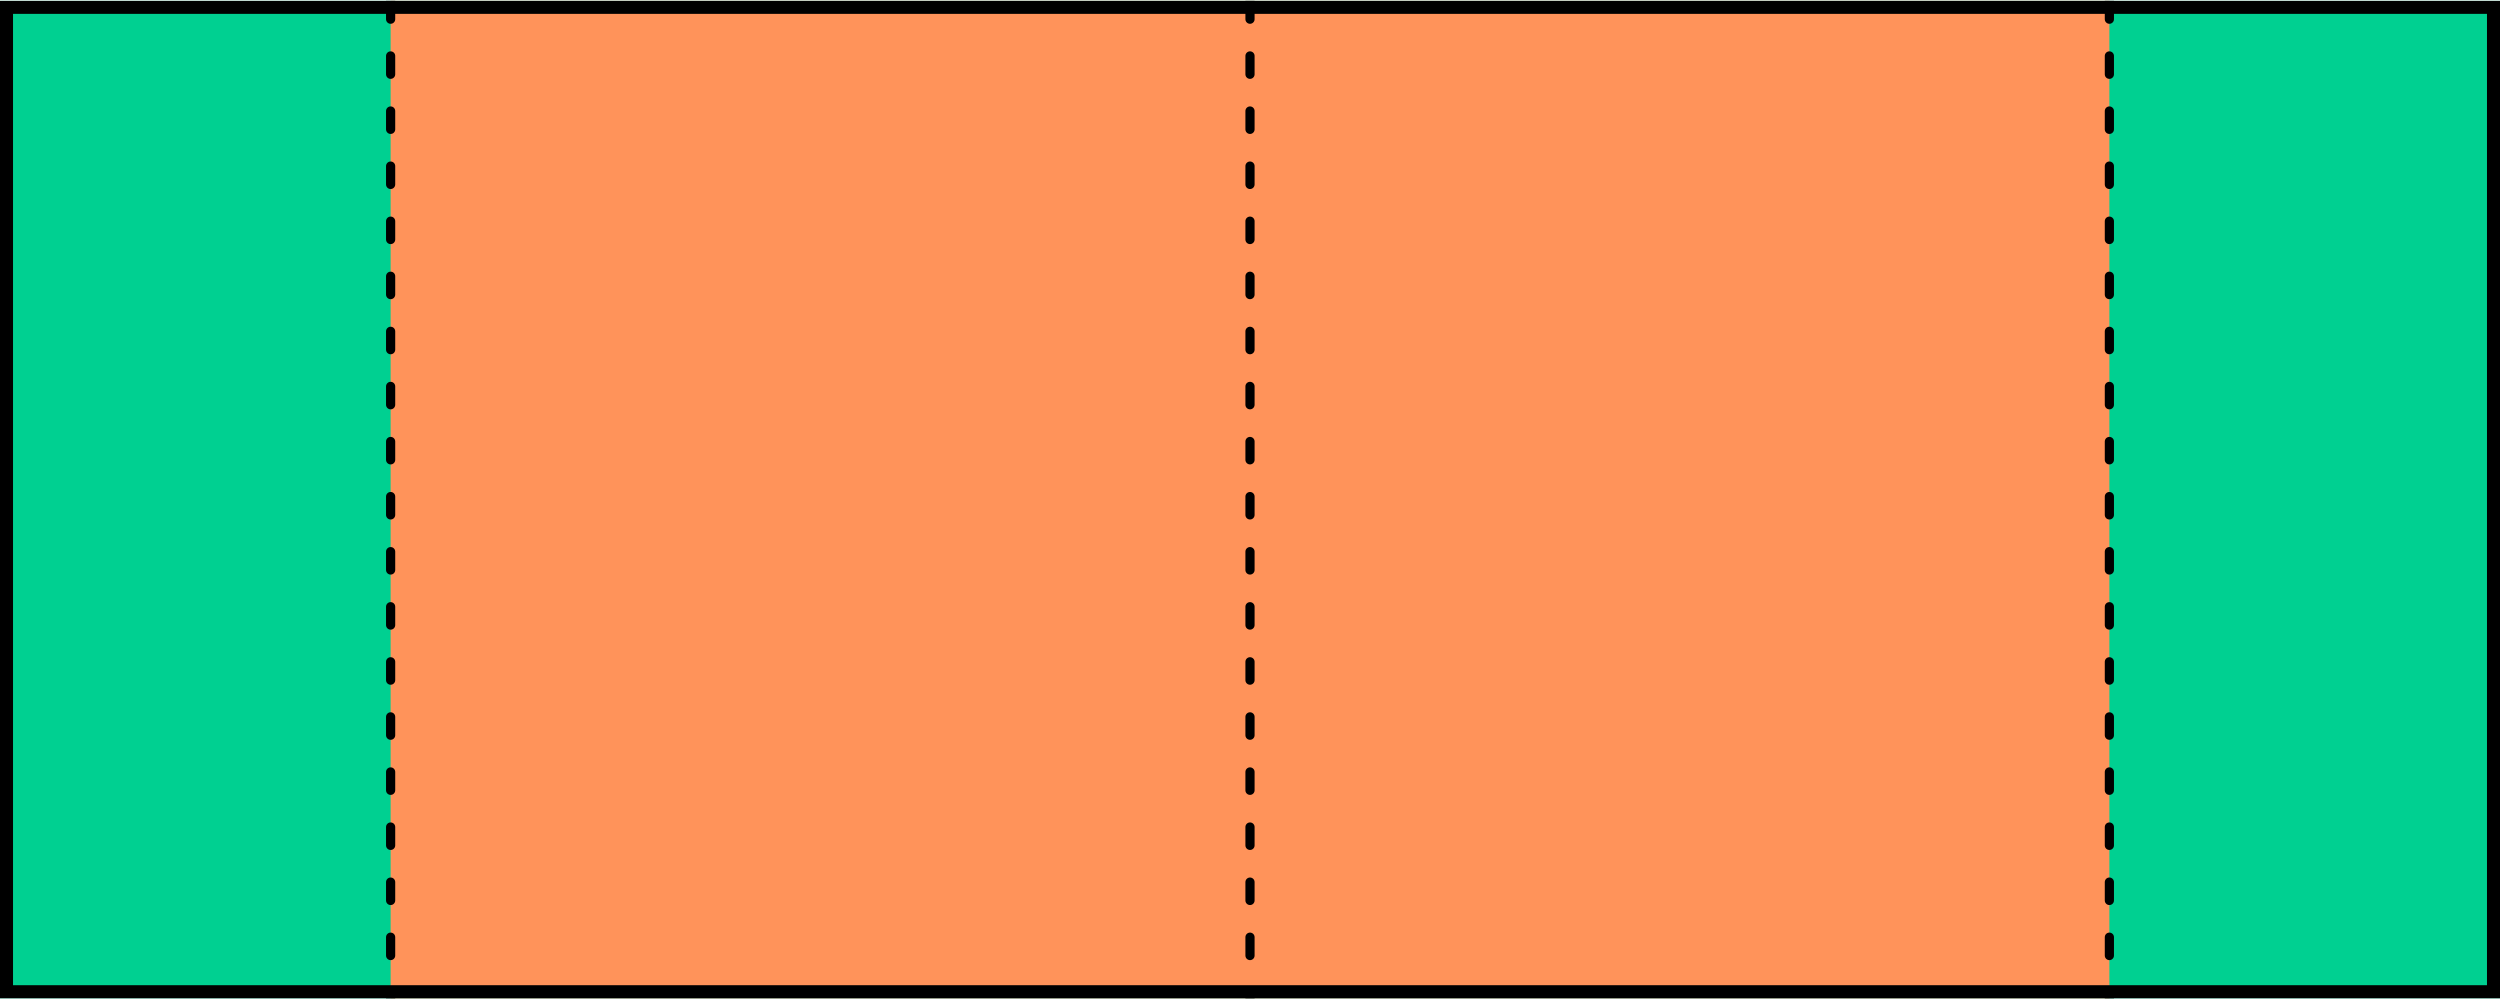 <?xml version="1.0" encoding="UTF-8" standalone="no"?><!DOCTYPE svg PUBLIC "-//W3C//DTD SVG 1.1//EN" "http://www.w3.org/Graphics/SVG/1.1/DTD/svg11.dtd"><svg width="100%" height="100%" viewBox="0 0 1920 767" version="1.1" xmlns="http://www.w3.org/2000/svg" xmlns:xlink="http://www.w3.org/1999/xlink" xml:space="preserve" xmlns:serif="http://www.serif.com/" style="fill-rule:evenodd;clip-rule:evenodd;stroke-linecap:round;stroke-linejoin:round;stroke-miterlimit:1.5;"><rect id="base-1-2" x="0" y="0.65" width="1920" height="765.993" style="fill:#00d091;"/><clipPath id="_clip1"><rect x="0" y="0.65" width="1920" height="765.993"/></clipPath><g clip-path="url(#_clip1)"><rect x="300" y="0.65" width="1320" height="765.993" style="fill:#ff935a;"/><path d="M1920,0.65l-1920,0l0,765.993l1920,0l0,-765.993Zm-10,10l0,745.993c0,0 -1751.54,0 -1900,0c0,0 0,-745.993 0,-745.993l1900,0Z"/><path d="M300,0.65l0,765.993" style="fill:none;stroke:#000;stroke-width:7.05px;stroke-dasharray:14.1,28.2,0,0;"/><path d="M1620,0.65l0,765.993" style="fill:none;stroke:#000;stroke-width:7.05px;stroke-dasharray:14.1,28.2,0,0;"/><path d="M960,0.65l0,765.993" style="fill:none;stroke:#000;stroke-width:7.05px;stroke-dasharray:14.1,28.2,0,0;"/></g></svg>